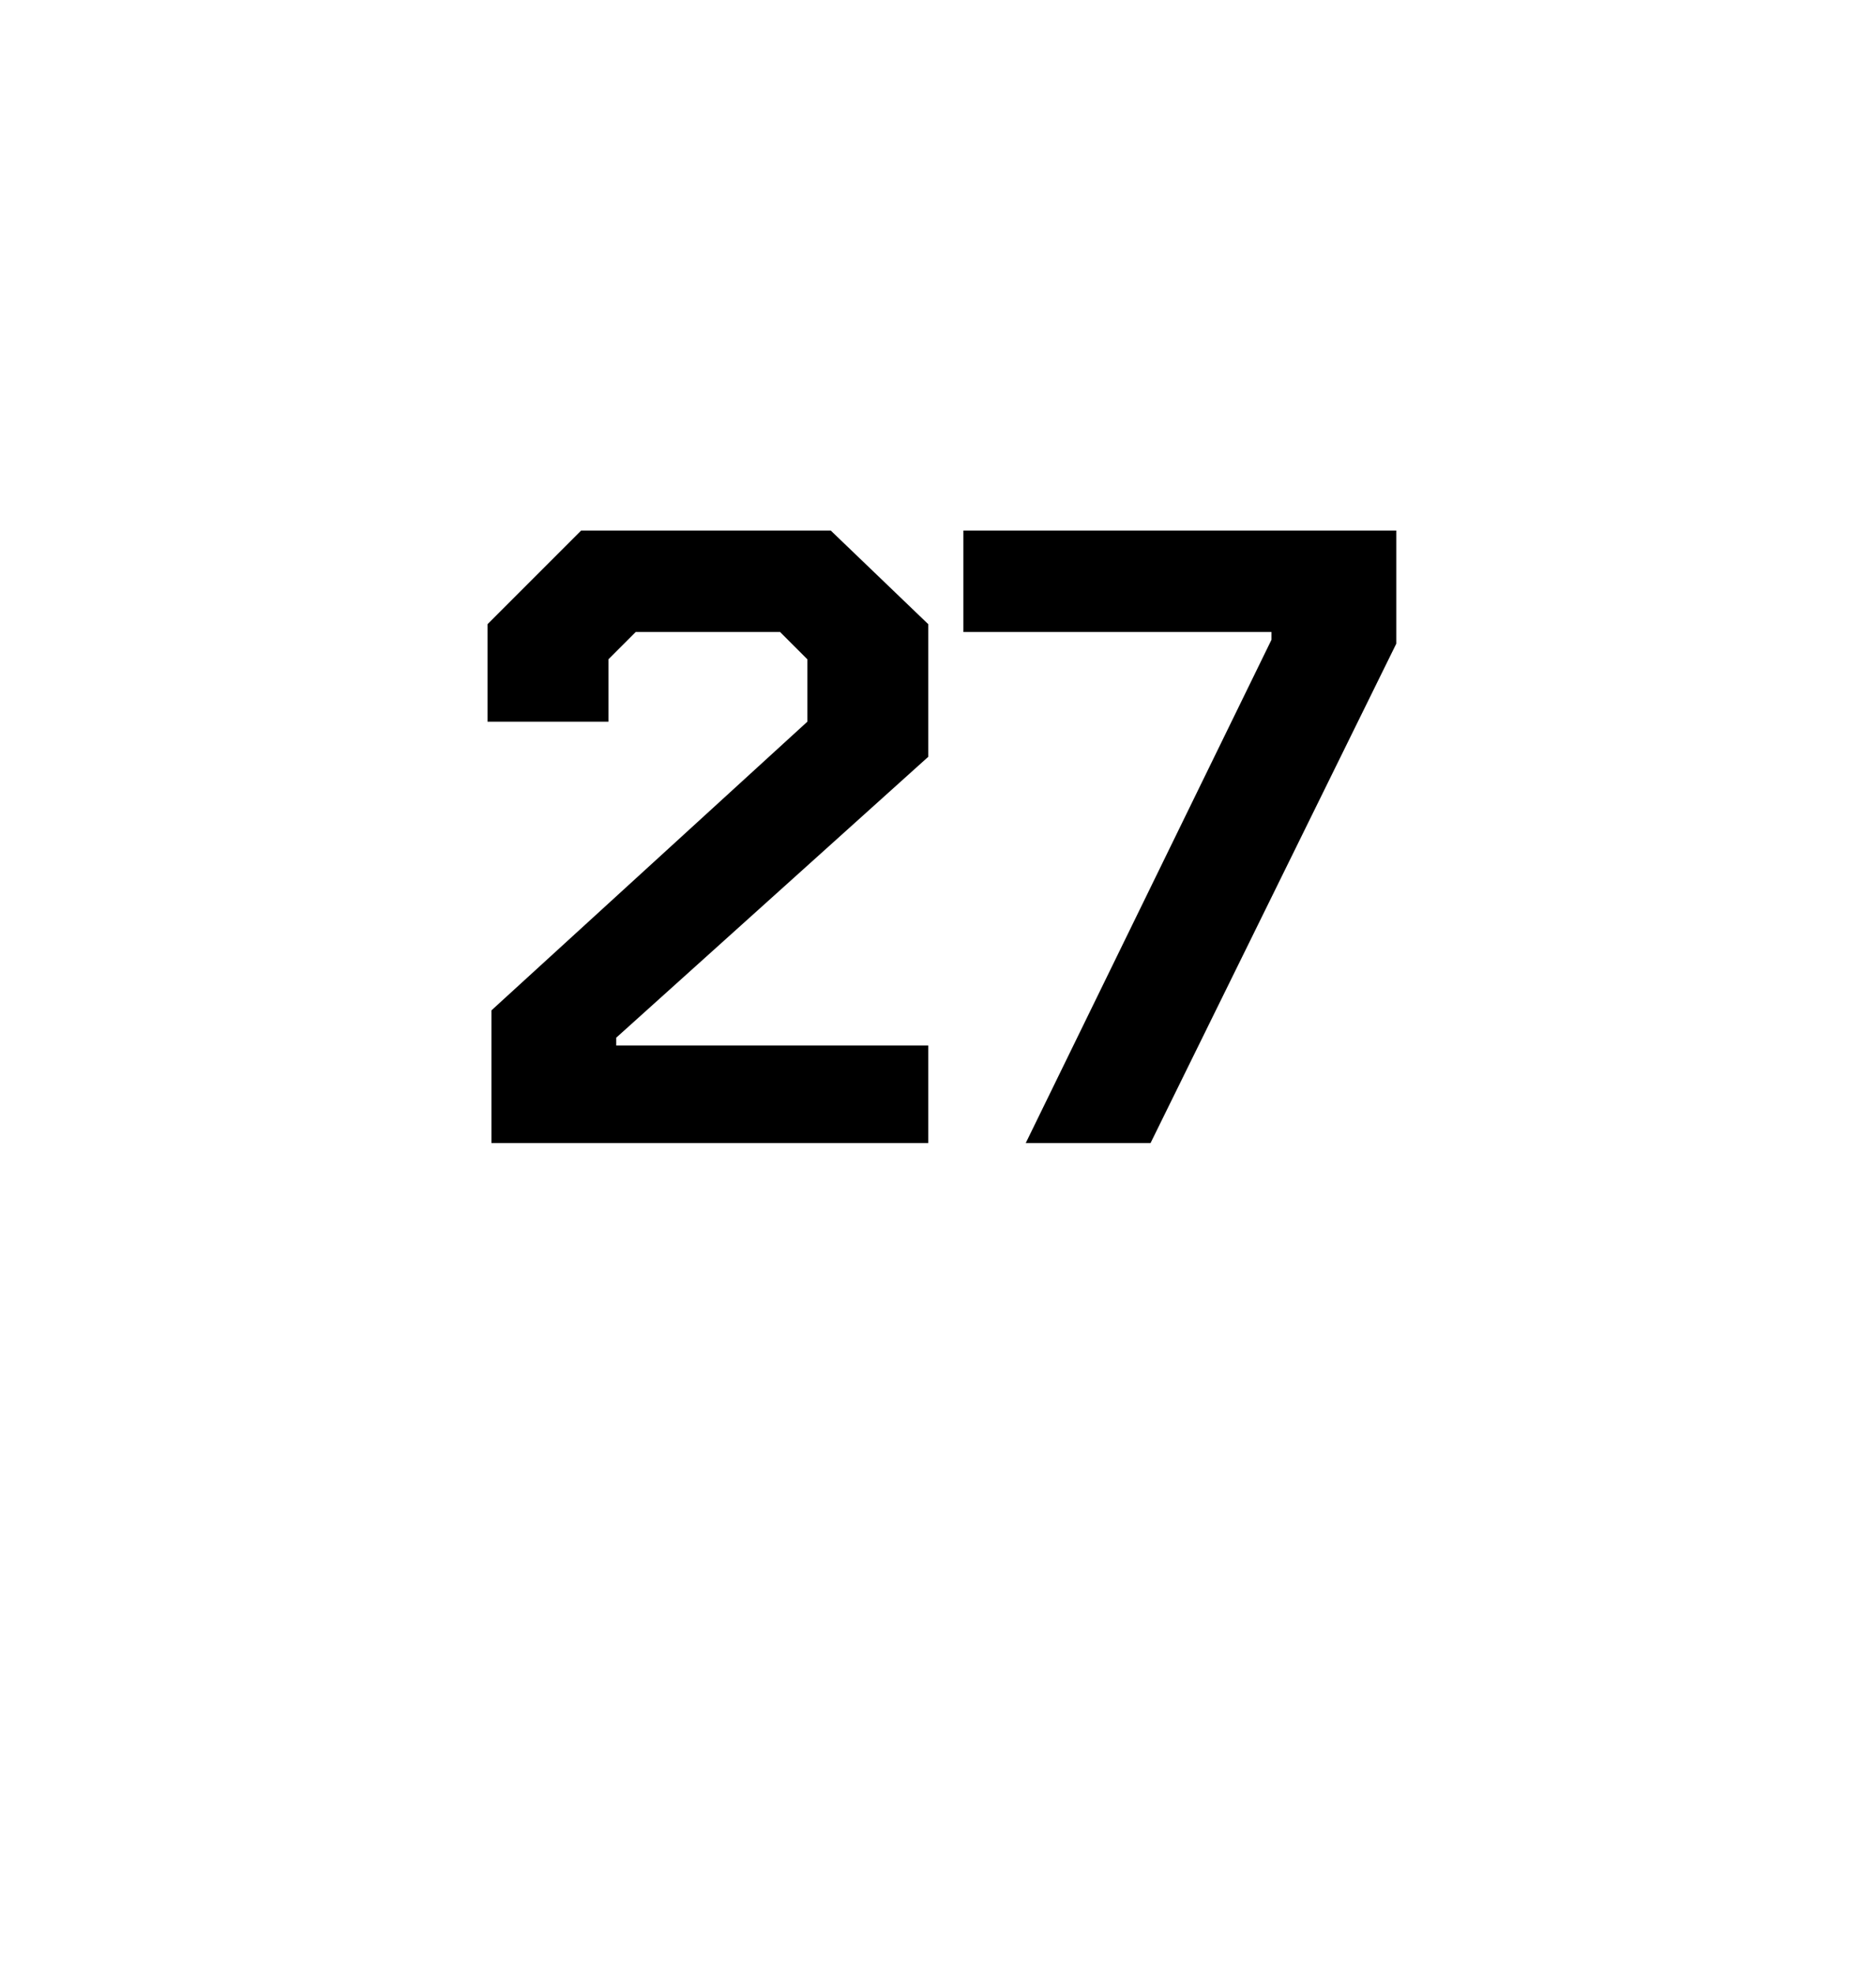 <?xml version="1.0" standalone="no"?><!DOCTYPE svg PUBLIC "-//W3C//DTD SVG 1.1//EN" "http://www.w3.org/Graphics/SVG/1.1/DTD/svg11.dtd"><svg xmlns="http://www.w3.org/2000/svg" version="1.1" width="48.1px" height="50.6px" viewBox="0 -7 48.1 50.6" style="top:-7px">  <desc>27</desc>  <defs/>  <g id="Polygon148029">    <path d="M 12.6 18.9 L 20.7 11.5 L 20.7 9.9 L 20 9.2 L 16.3 9.2 L 15.6 9.9 L 15.6 11.5 L 12.5 11.5 L 12.5 9 L 14.9 6.6 L 21.3 6.6 L 23.8 9 L 23.8 12.4 L 15.8 19.6 L 15.8 19.8 L 23.8 19.8 L 23.8 22.3 L 12.6 22.3 L 12.6 18.9 Z M 32.6 9.4 L 32.6 9.2 L 24.7 9.2 L 24.7 6.6 L 35.8 6.6 L 35.8 9.5 L 29.5 22.3 L 26.3 22.3 L 32.6 9.4 Z " stroke="none" fill="#000"/>  </g></svg>